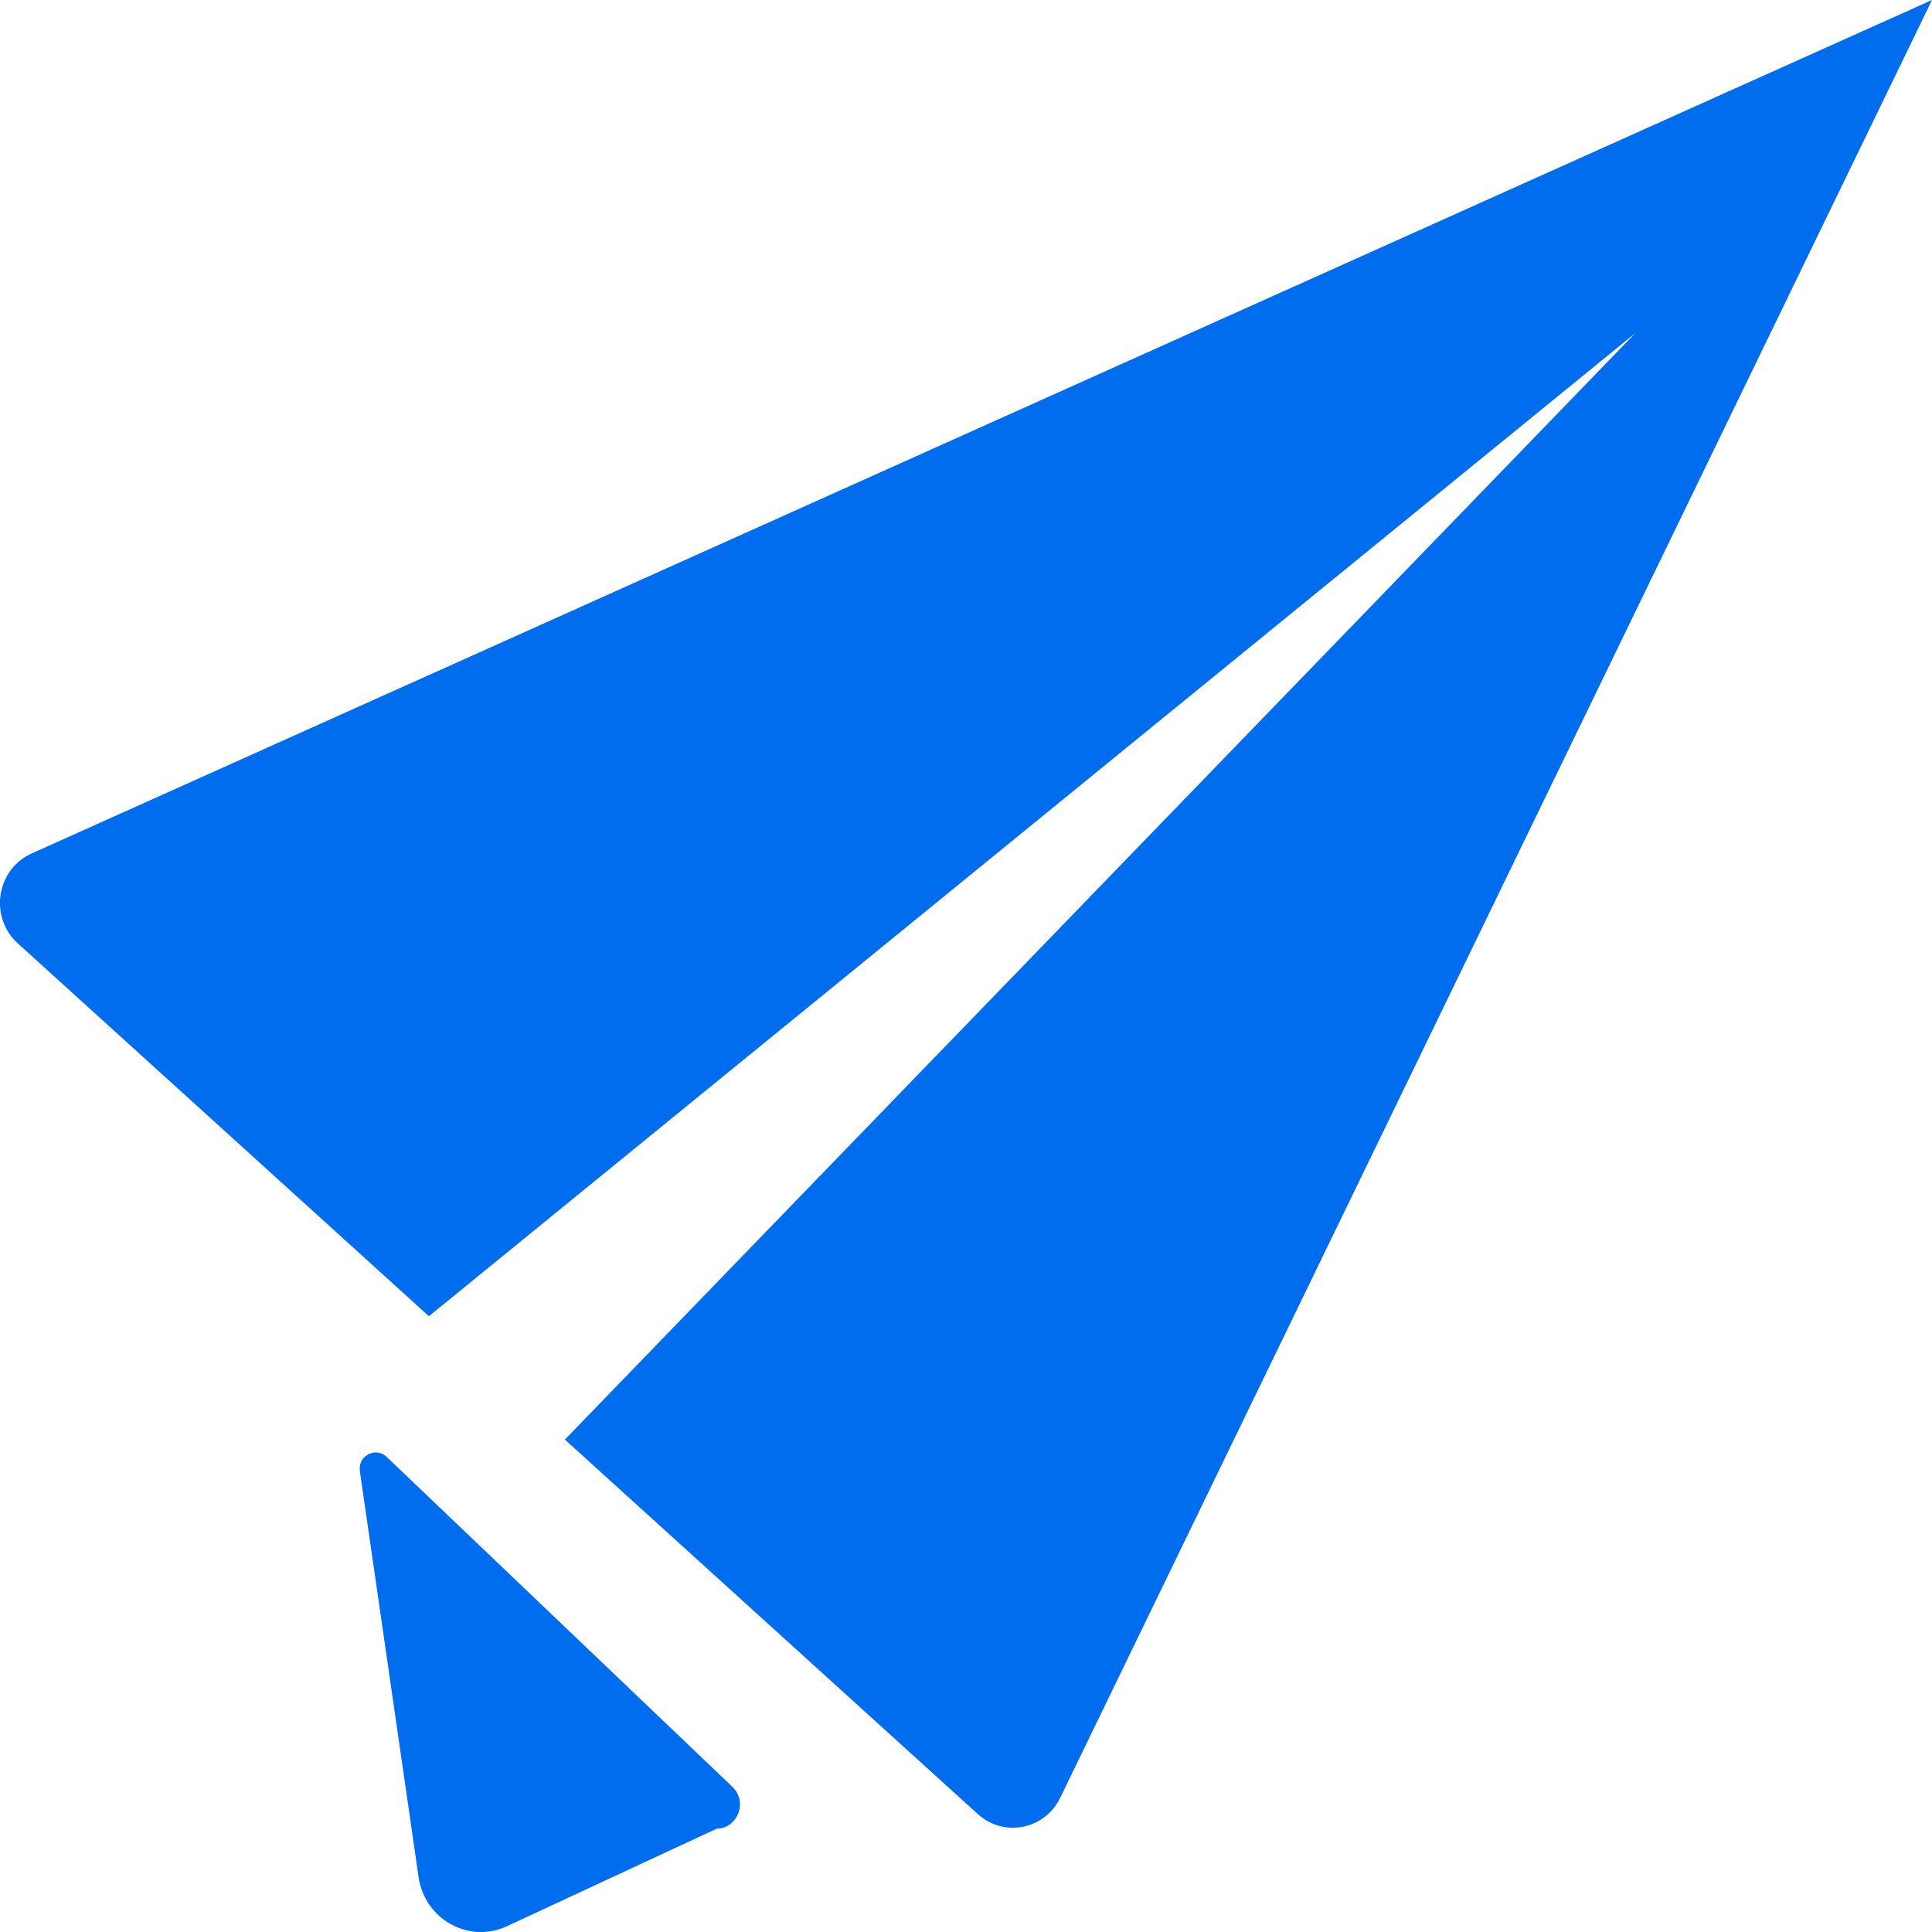 <svg width="26" height="26" viewBox="0 0 26 26" fill="none" xmlns="http://www.w3.org/2000/svg">
<g clip-path="url(#clip0_8625_3944)">
<path d="M0.425 11.486C-0.05 11.7 -0.149 12.343 0.239 12.695L5.772 17.713L22.009 4.481L7.602 19.373L13.159 24.413C13.51 24.731 14.06 24.622 14.268 24.193L26 0L0.425 11.486Z" fill="#006DEE"/>
<path d="M4.844 19.806L5.633 25.26C5.715 25.83 6.309 26.16 6.822 25.922L9.644 24.61C9.93 24.605 10.066 24.246 9.856 24.046L5.279 19.68C5.103 19.512 4.82 19.67 4.862 19.912L5.633 25.259C5.715 25.829 6.31 26.16 6.823 25.921L9.644 24.61C9.93 24.605 10.066 24.246 9.856 24.046L5.203 19.606C5.051 19.462 4.808 19.598 4.844 19.806Z" fill="#006DEE"/>
</g>
<defs>
<clipPath id="clip0_8625_3944">
<rect width="26" height="26" fill="white"/>
</clipPath>
</defs>
</svg>
